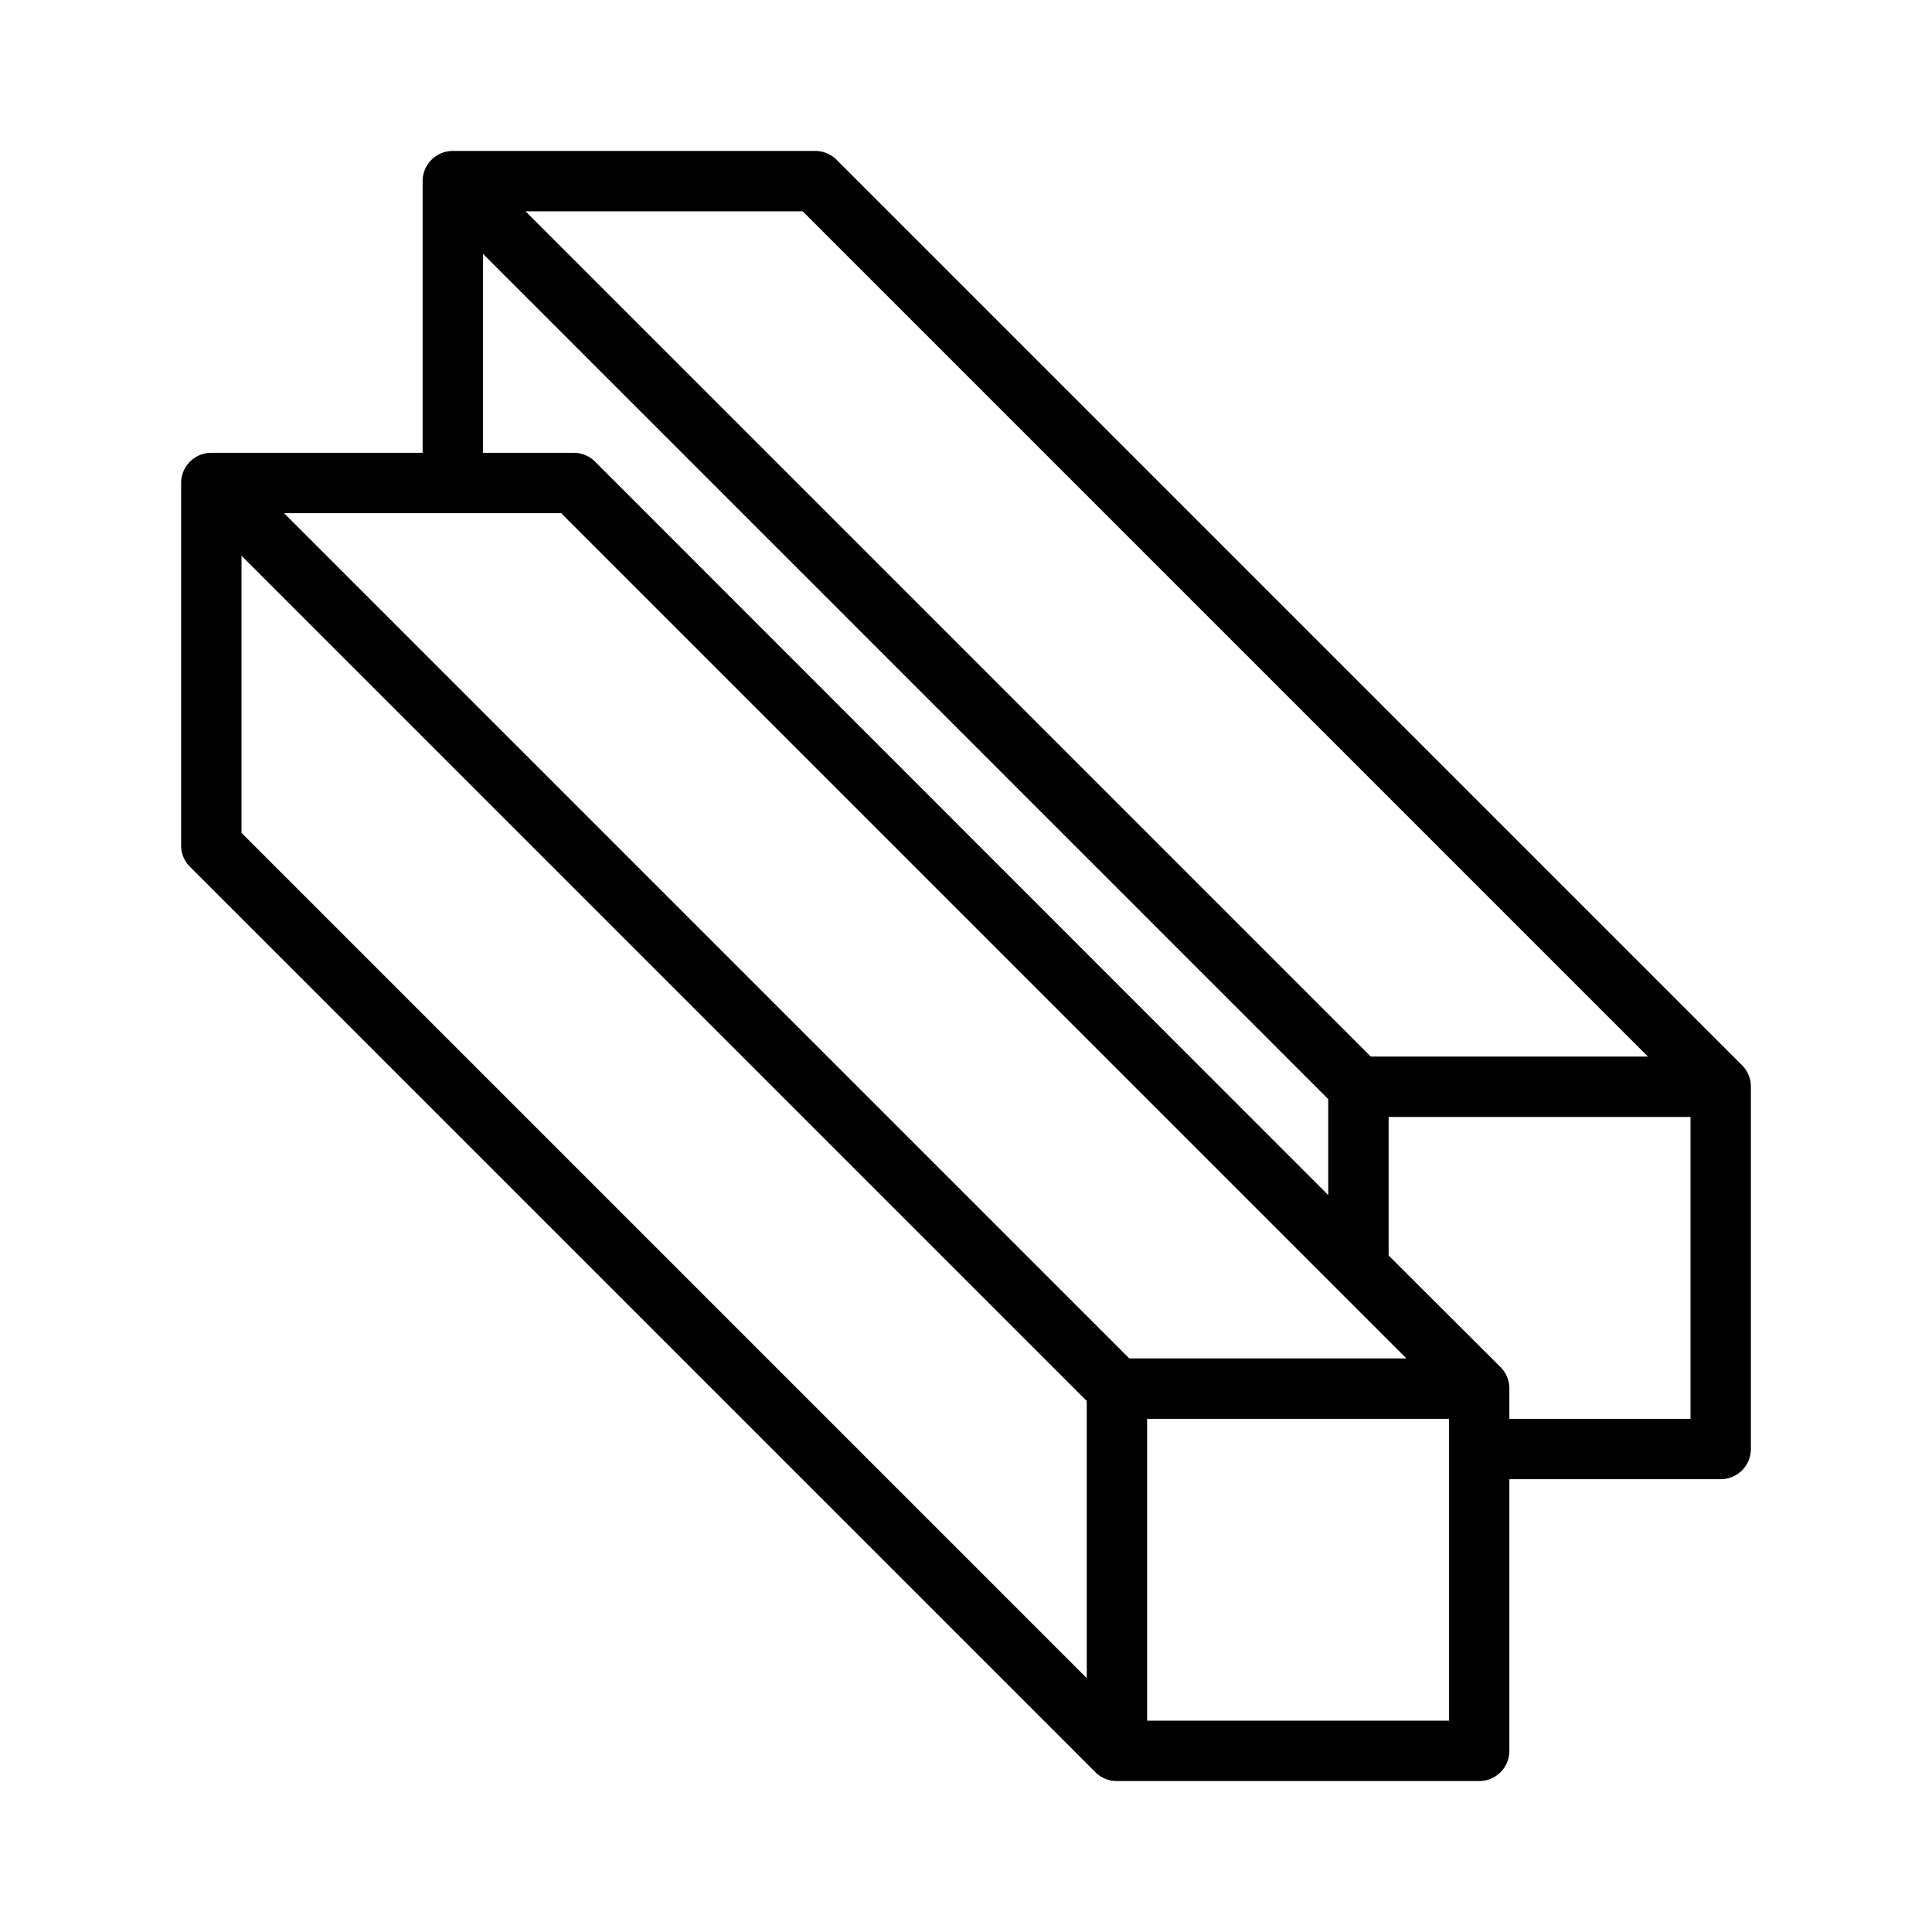 <svg xmlns="http://www.w3.org/2000/svg" version="1.1" xmlns:xlink="http://www.w3.org/1999/xlink" width="512" height="512" x="0" y="0" viewBox="0 0 64 64" style="enable-background:new 0 0 512 512" xml:space="preserve"><g><path d="M14 15H7a1 1 0 0 0-1 1v12a1 1 0 0 0 .29.71l30 30A1 1 0 0 0 37 59h12a1 1 0 0 0 1-1v-9h7a1 1 0 0 0 1-1V36a1 1 0 0 0-.29-.71l-30-30A1 1 0 0 0 27 5H15a1 1 0 0 0-1 1Zm22 40.59-28-28v-9.18l28 28ZM48 57H38V47h10Zm8-10h-6v-1a1 1 0 0 0-.29-.71L46 41.59V37h10ZM26.59 7l28 28h-9.18l-28-28ZM16 8.41l28 28v3.18l-24.29-24.3A1 1 0 0 0 19 15h-3ZM18.59 17l28 28h-9.18l-28-28Z" fill="#000000" opacity="1" data-original="#000000"></path></g></svg>